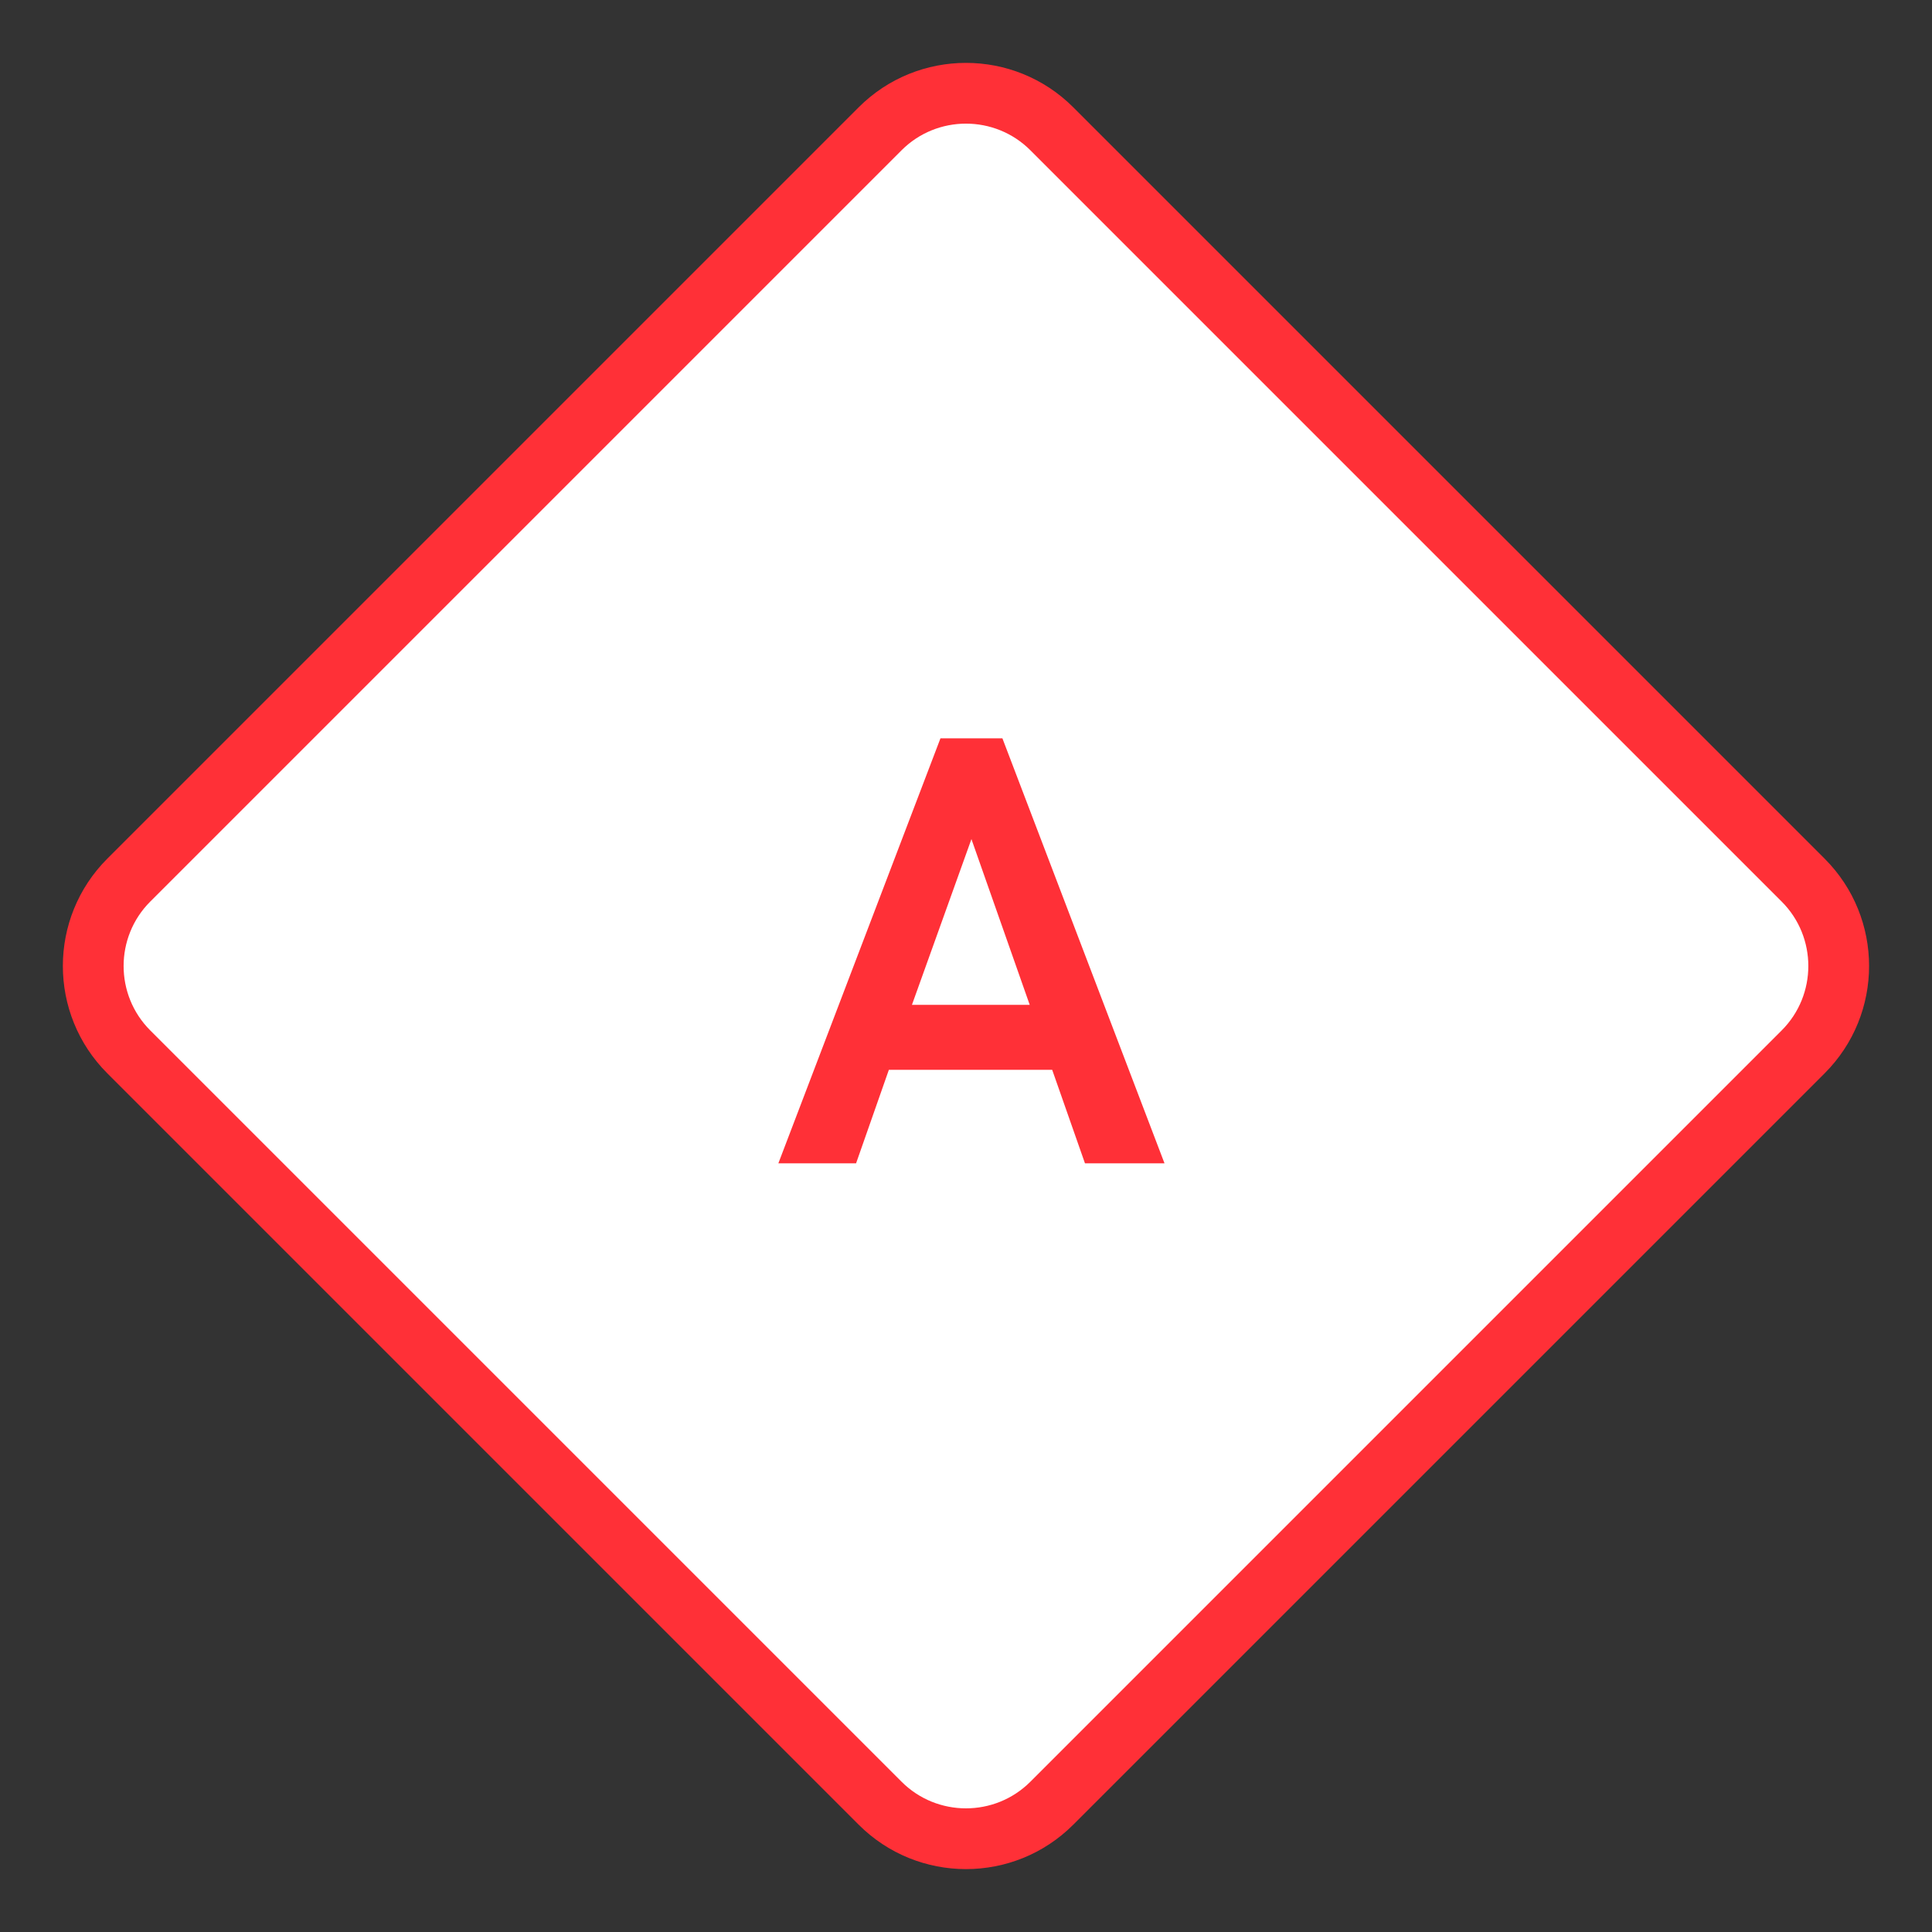 <?xml version="1.0" encoding="UTF-8"?> <svg xmlns="http://www.w3.org/2000/svg" width="63.64" height="63.64" viewBox="0 0 63.64 63.64"><rect x="0" y="0" width="63.64" height="63.64" fill="#333333" stroke="none"/><defs><style> .cls-1 { fill: #fff; } .cls-2 { fill: #ff3037; } .cls-3, .cls-4 { stroke: none; } .cls-4 { fill: #ff3037; } </style></defs><g id="グループ_123" data-name="グループ 123" transform="translate(-143.001 -9978.68)"><g id="パス_147" data-name="パス 147" class="cls-1" transform="translate(174.82 9978.68) rotate(45)"><path class="cls-3" d="M 40 44 L 5 44 C 2.794 44 1 42.206 1 40 L 1 5 C 1 2.794 2.794 1 5 1 L 40 1 C 42.206 1 44 2.794 44 5 L 44 40 C 44 42.206 42.206 44 40 44 Z"></path><path class="cls-4" d="M 5 2 C 3.346 2 2 3.346 2 5 L 2 40 C 2 41.654 3.346 43 5 43 L 40 43 C 41.654 43 43 41.654 43 40 L 43 5 C 43 3.346 41.654 2 40 2 L 5 2 M 5 0 L 40 0 C 42.761 0 45 2.239 45 5 L 45 40 C 45 42.761 42.761 45 40 45 L 5 45 C 2.239 45 0 42.761 0 40 L 0 5 C 0 2.239 2.239 0 5 0 Z"></path></g><path id="パス_146" data-name="パス 146" class="cls-2" d="M-6.36,0l5.34-14H1.02L6.36,0H3.74L2.66-3.08H-2.72L-3.8,0Zm4.4-5.22H1.92L0-10.68Z" transform="translate(175 10017)"></path></g></svg> 